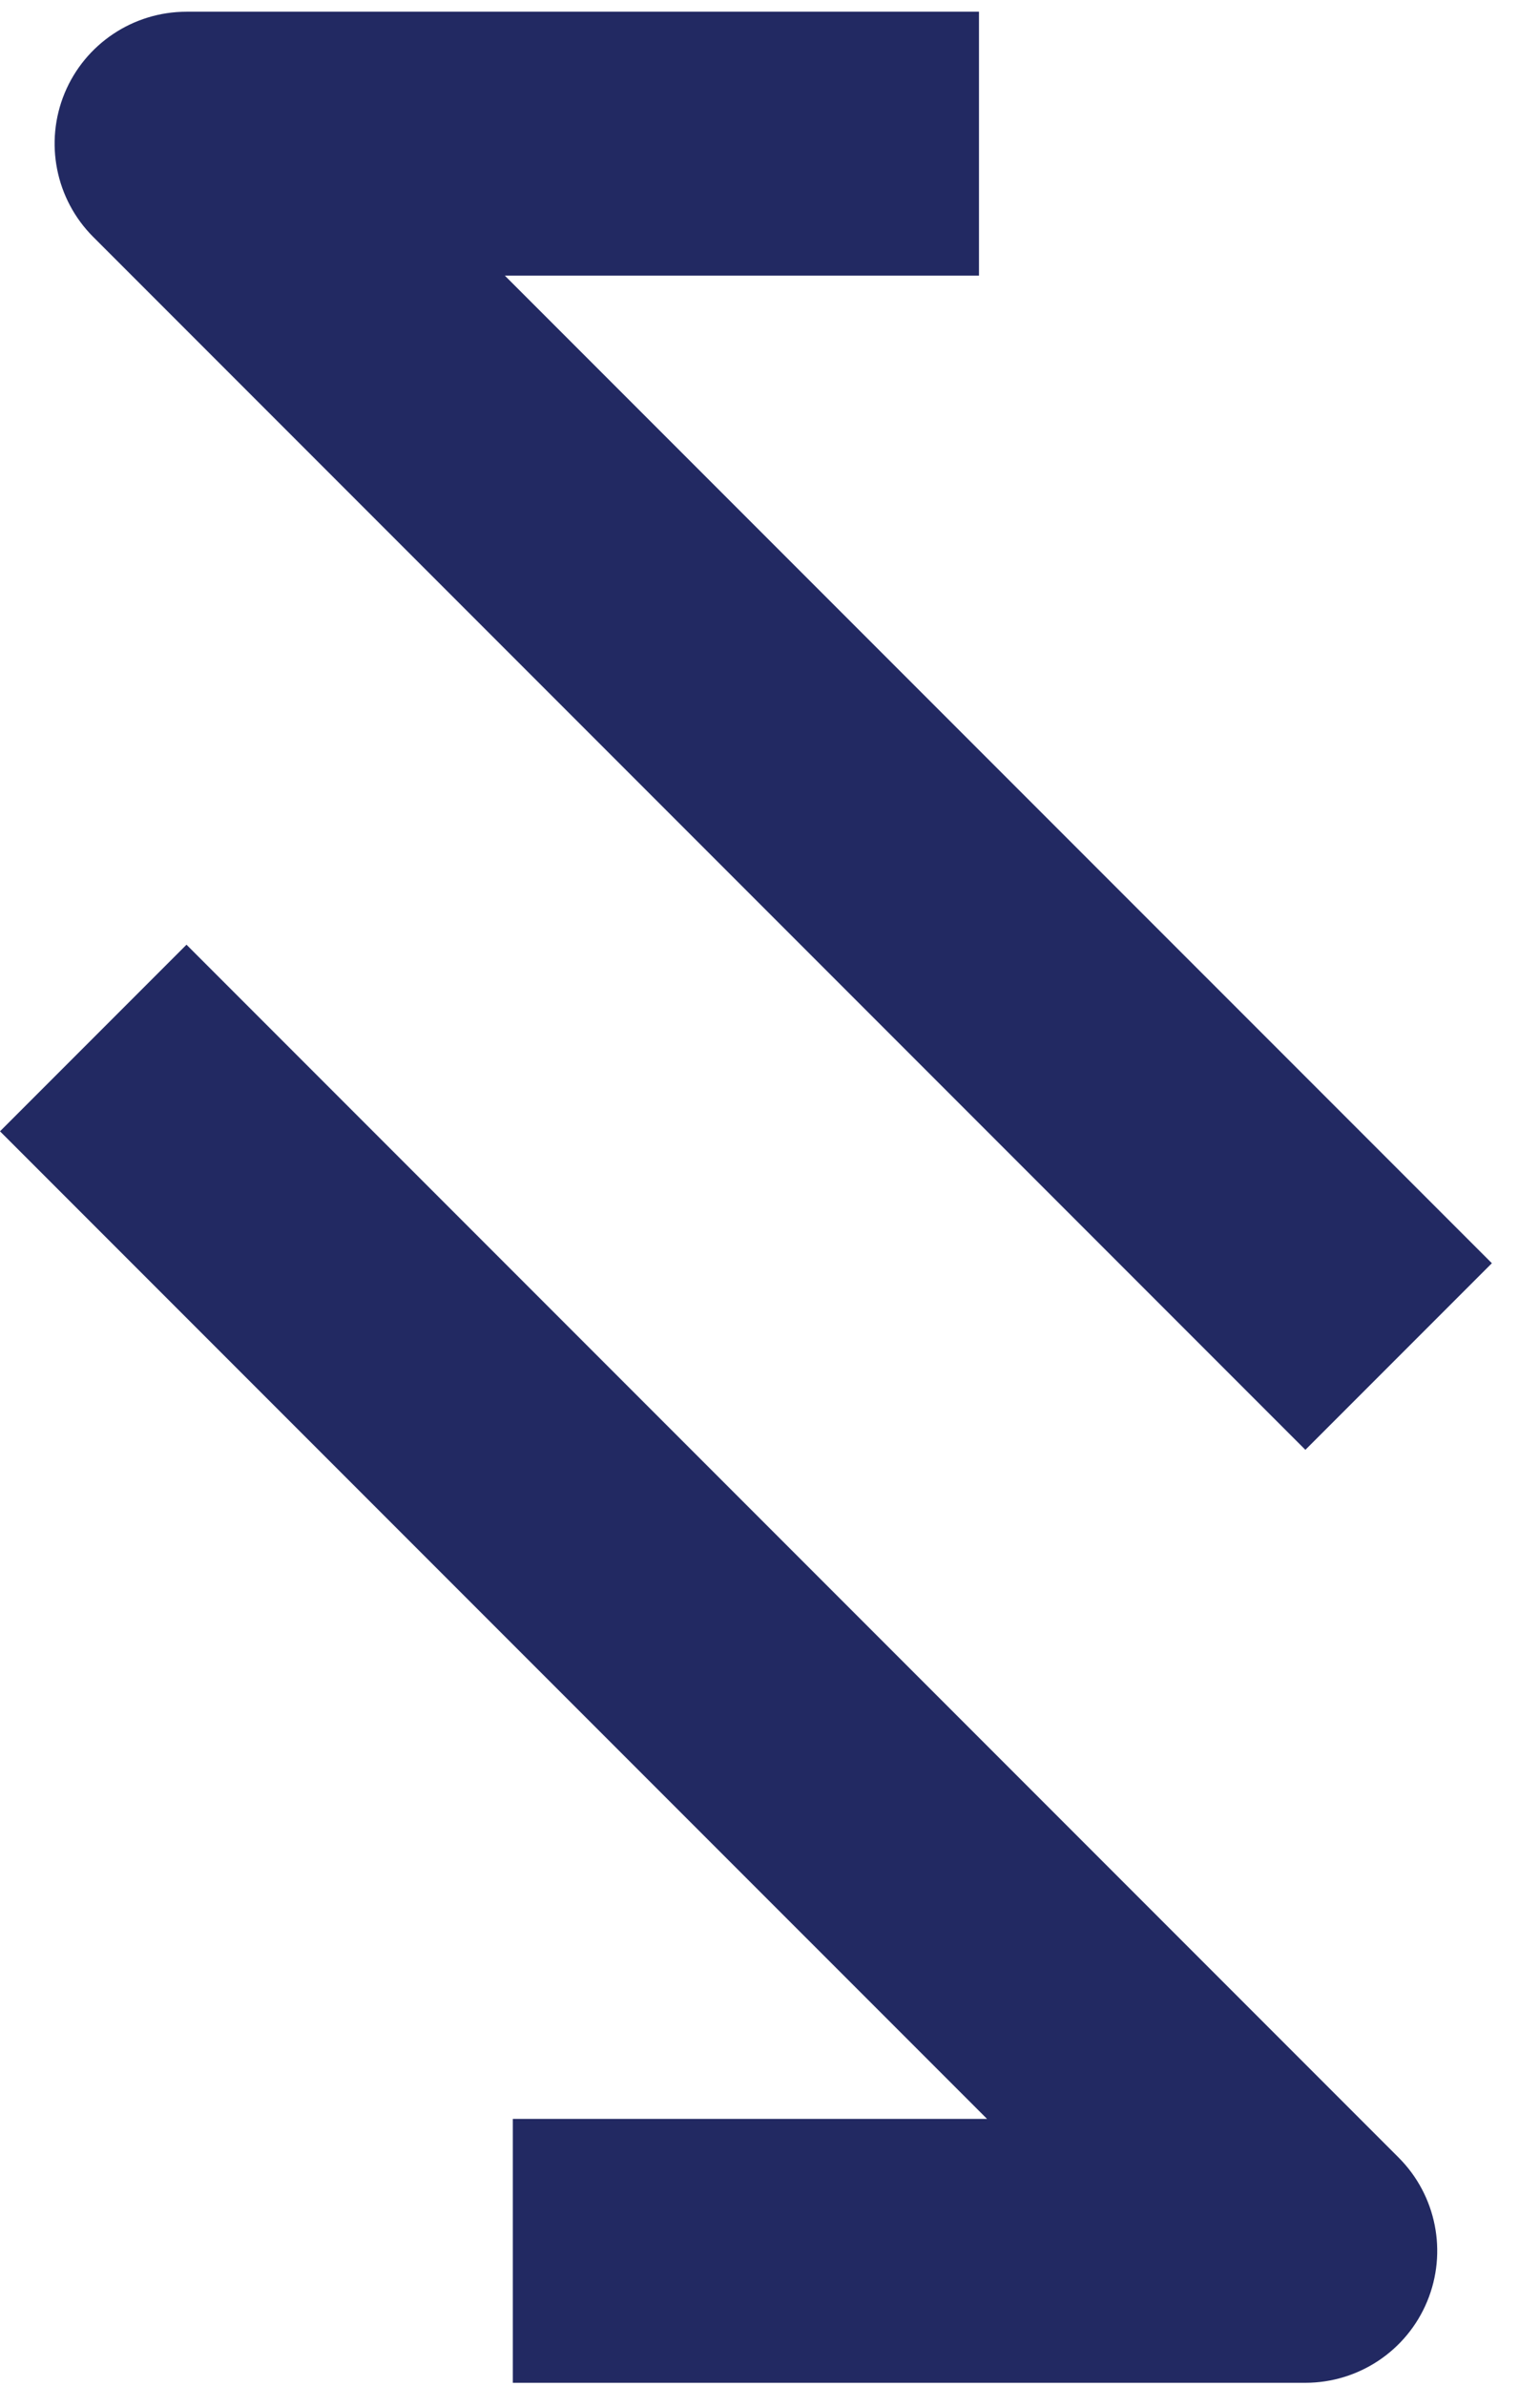 <svg width="31" height="48" viewBox="0 0 31 48" fill="none" xmlns="http://www.w3.org/2000/svg">
<path fill-rule="evenodd" clip-rule="evenodd" d="M1.877 4.767C1.118 4.008 0.891 2.866 1.301 1.874C1.712 0.883 2.68 0.236 3.754 0.236H19.707V5.545H10.162L30.031 25.413L26.277 29.167L1.877 4.767ZM28.154 43.405C28.913 44.164 29.14 45.306 28.729 46.298C28.319 47.289 27.351 47.936 26.277 47.936H10.323V42.627H19.869L0 22.759L3.754 19.005L28.154 43.405Z" fill="#222962"/>
</svg>
